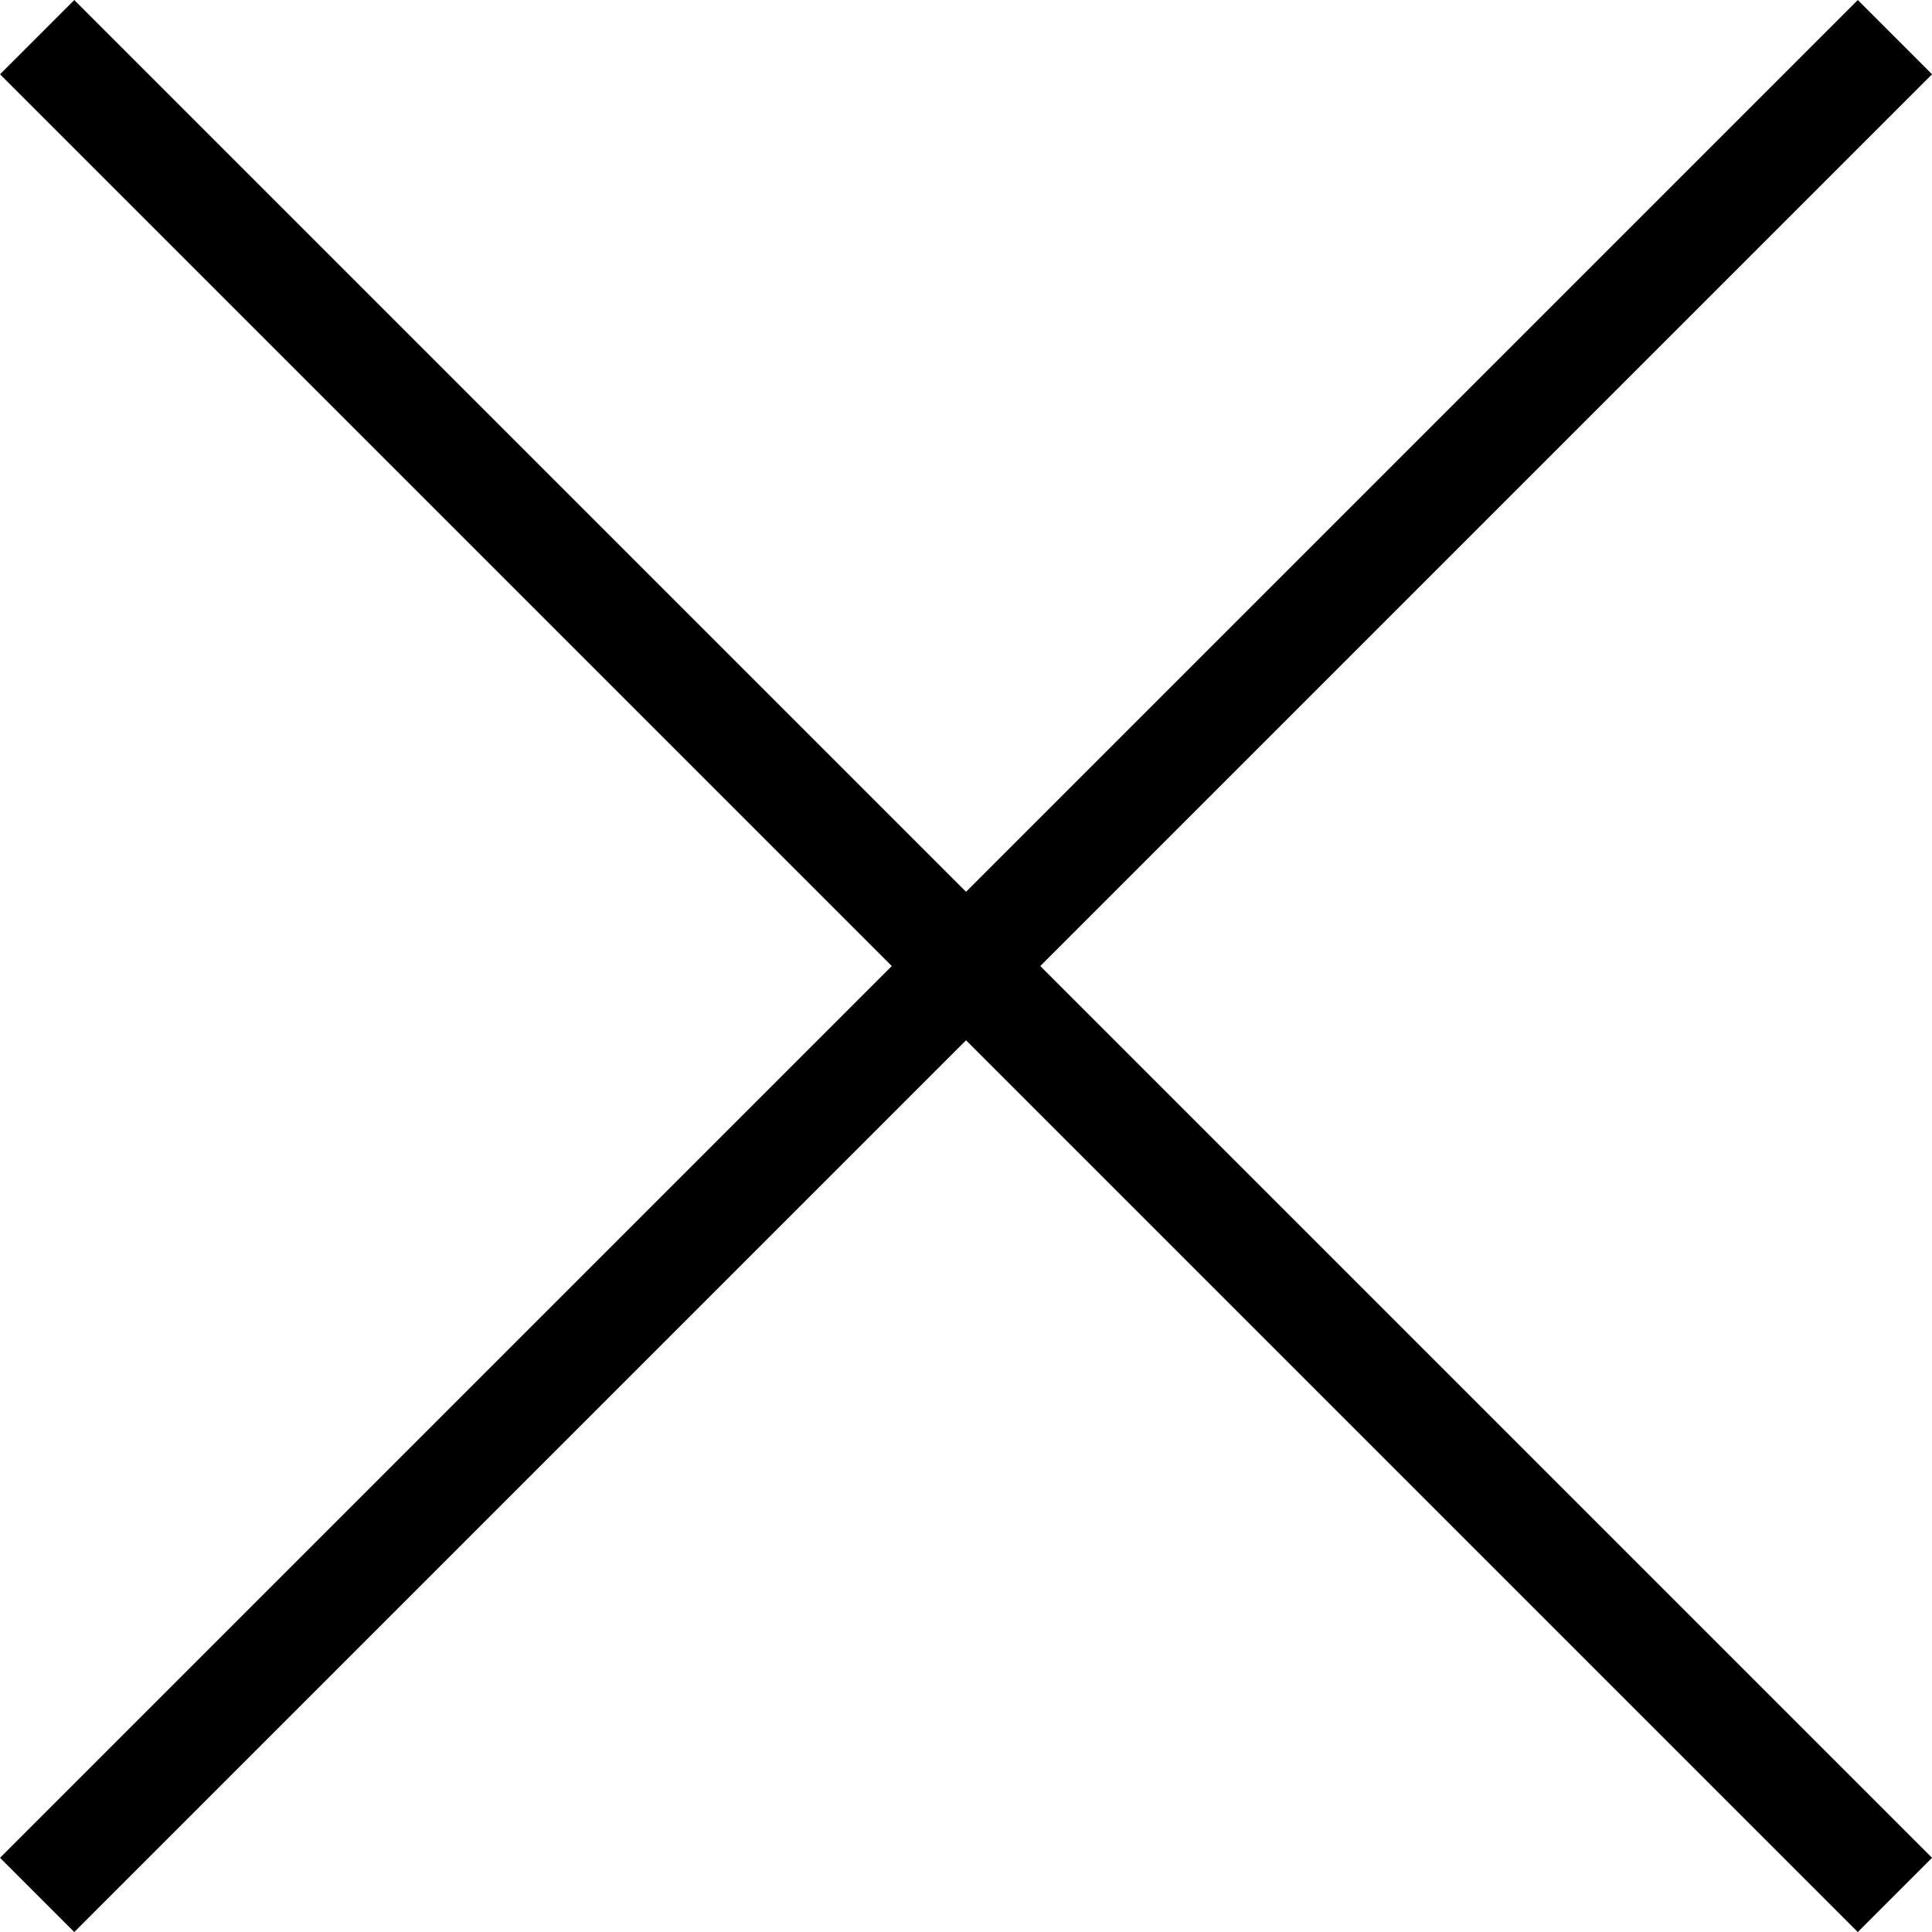 <svg xmlns="http://www.w3.org/2000/svg" width="23.919" height="23.919" viewBox="0 0 23.919 23.919">
  <g id="Group_524" data-name="Group 524" transform="translate(-57.54 -95.54)">
    <line id="Line_34" data-name="Line 34" x2="23" y2="23" transform="translate(58 96)" fill="none" stroke="#000" stroke-width="1.3"/>
    <line id="Line_39" data-name="Line 39" x1="23" y2="23" transform="translate(58 96)" fill="none" stroke="#000" stroke-width="1.3"/>
  </g>
</svg>
